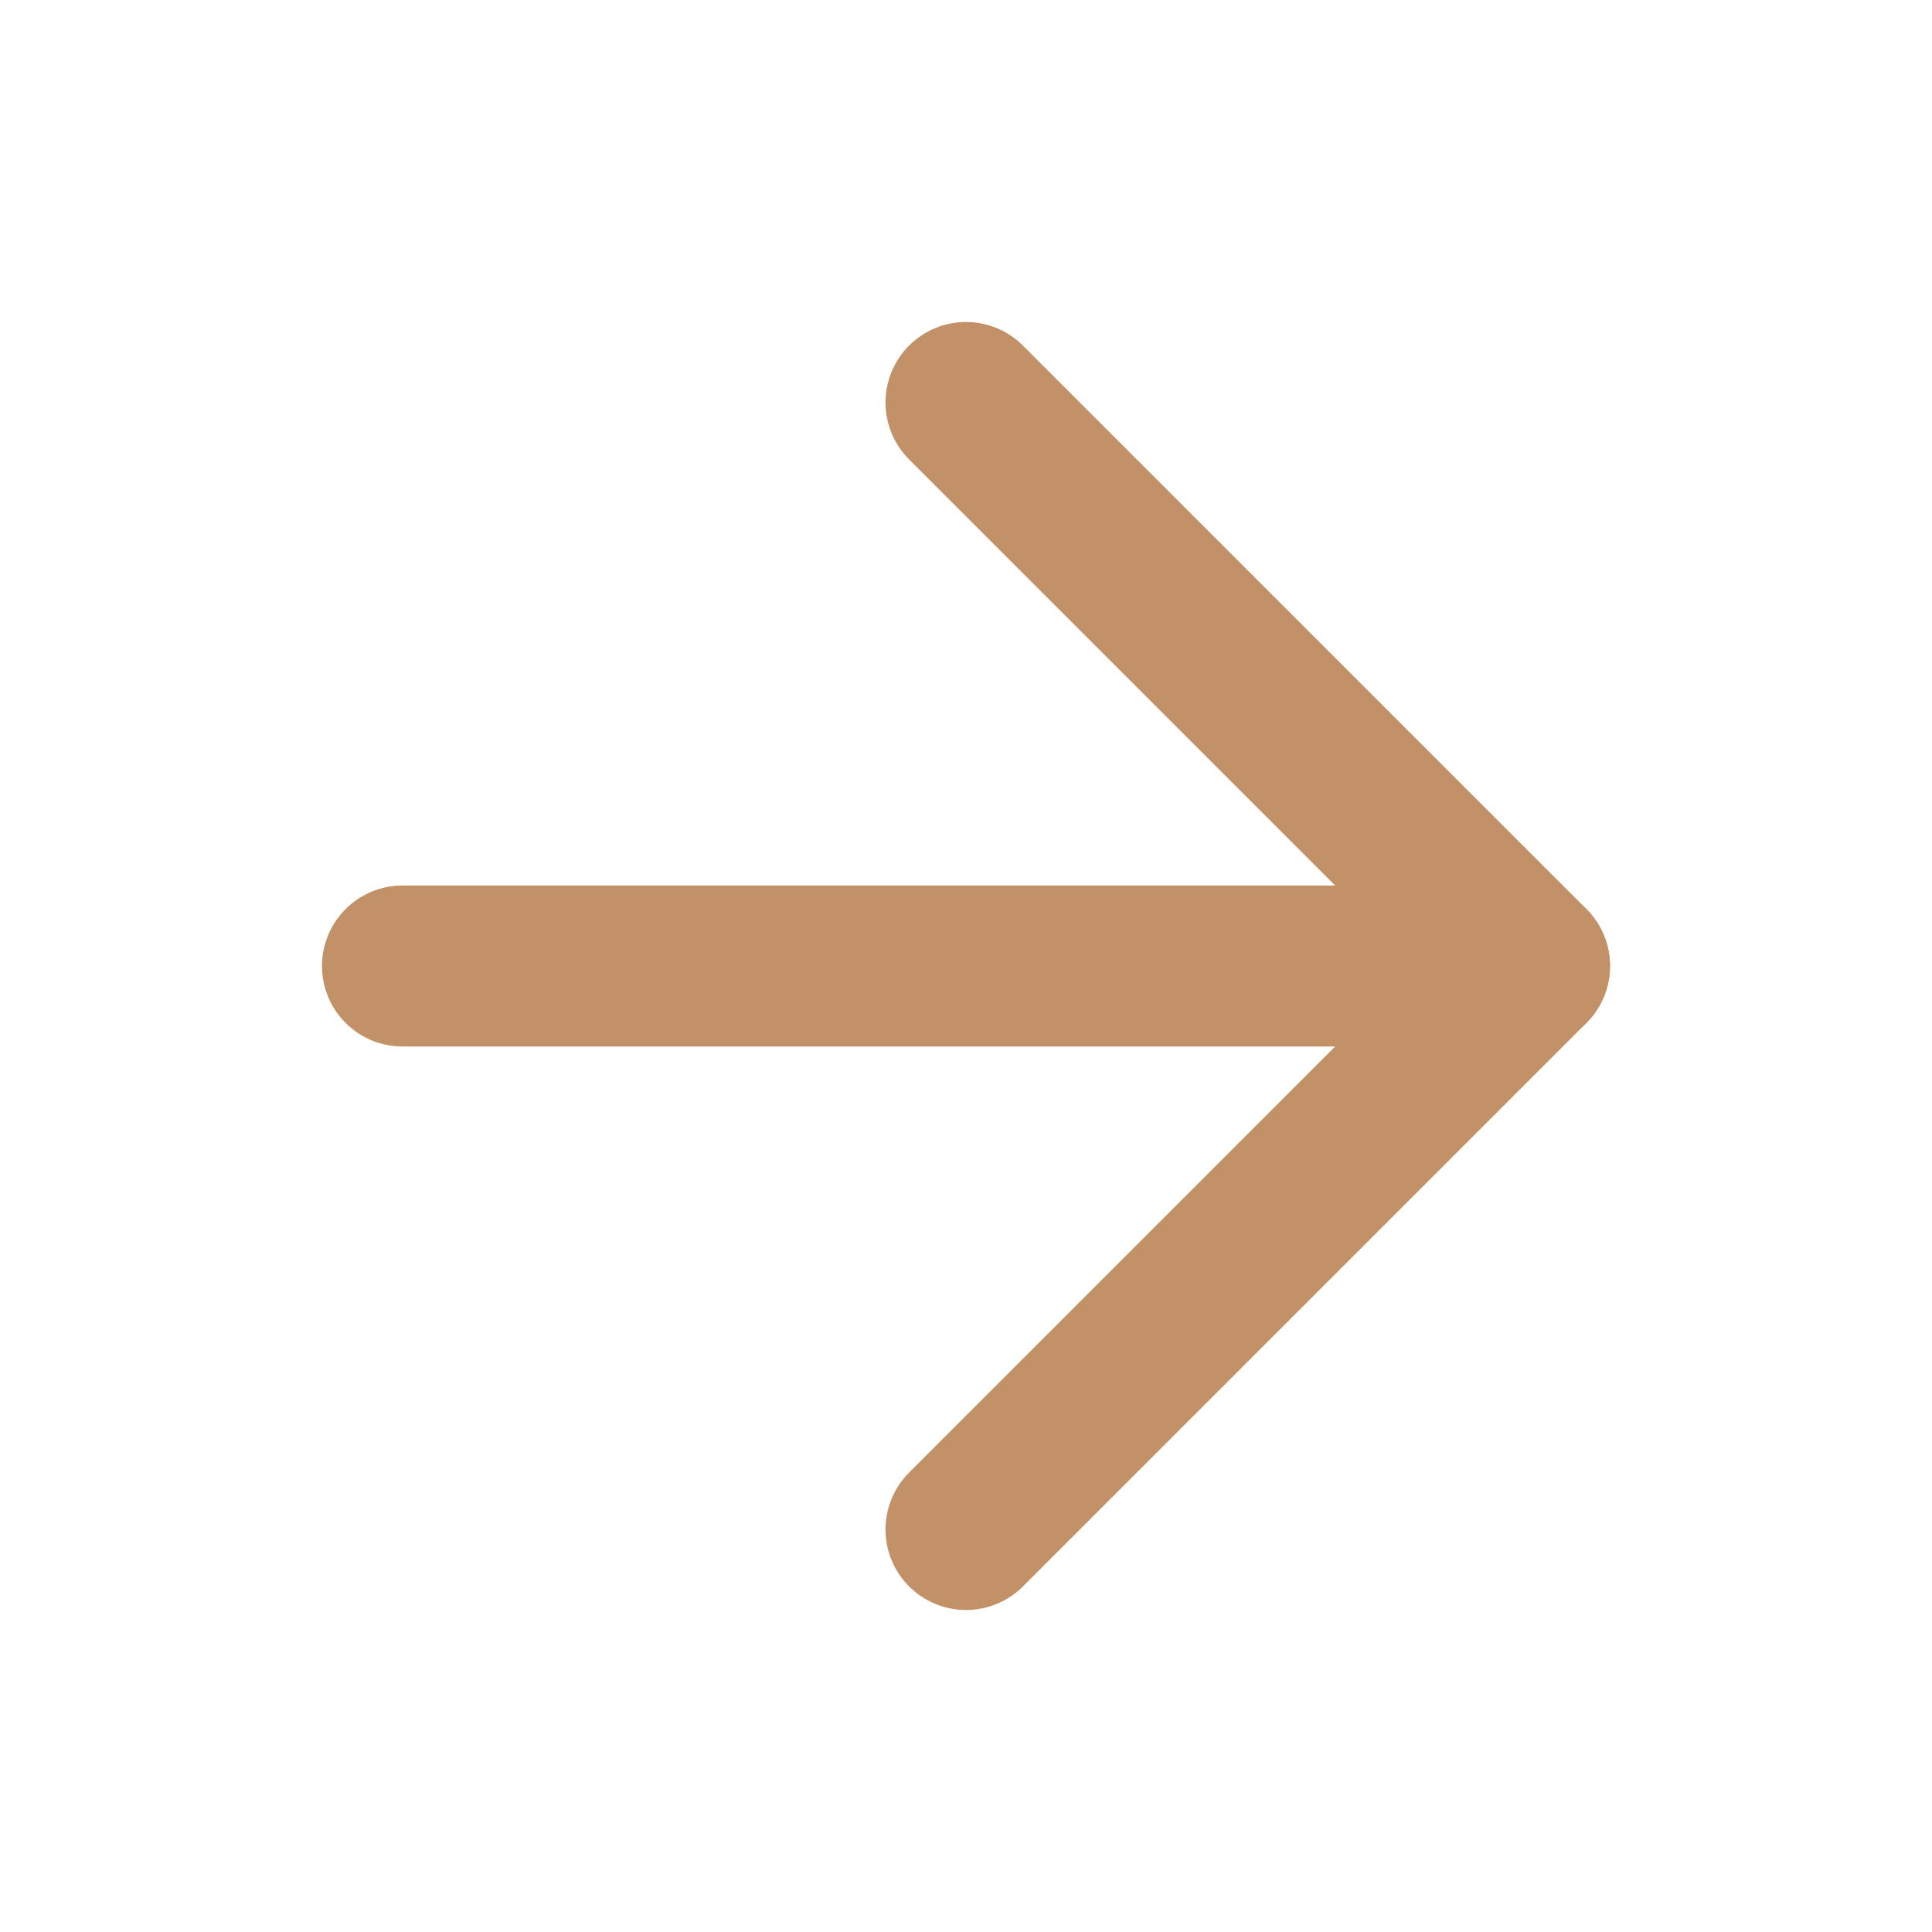<svg width="24" height="24" viewBox="0 0 24 24" fill="none" xmlns="http://www.w3.org/2000/svg">
<path d="M5 12H19" stroke="#C39167" stroke-width="2" stroke-linecap="round" stroke-linejoin="round"/>
<path d="M12 5L19 12L12 19" stroke="#C39167" stroke-width="2" stroke-linecap="round" stroke-linejoin="round"/>
</svg>
